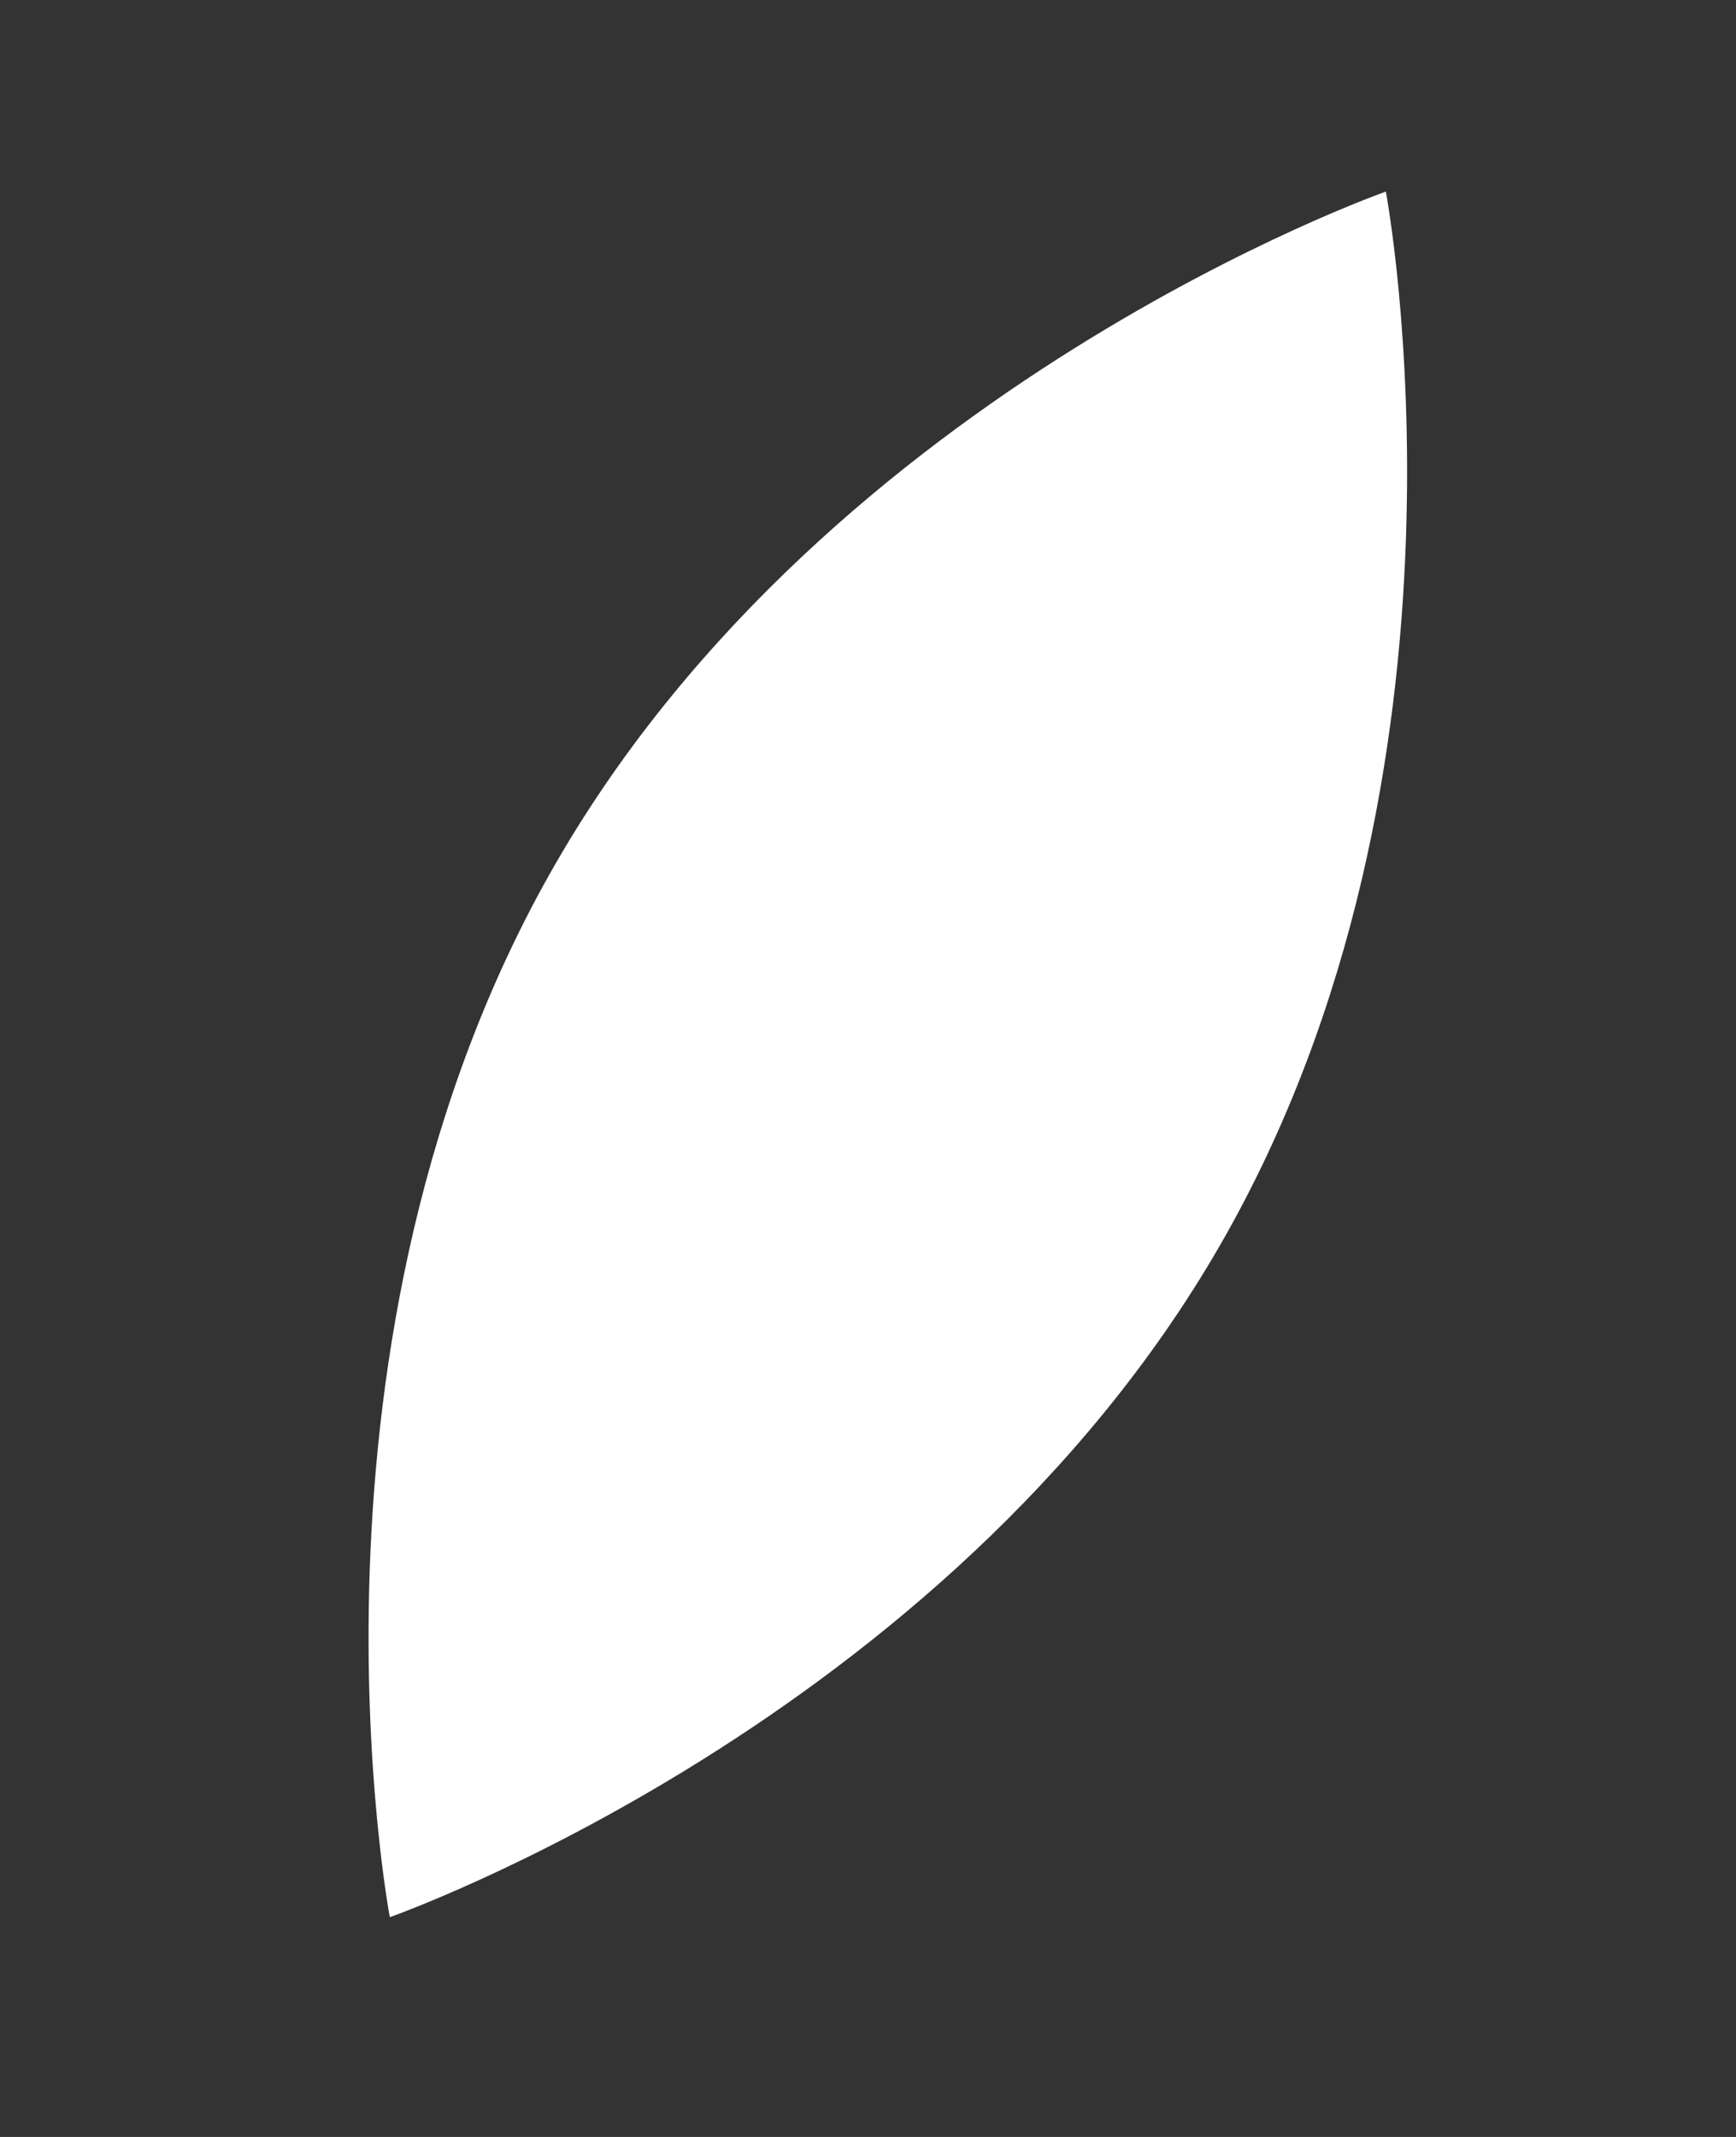 <?xml version="1.0" encoding="UTF-8"?> <svg xmlns="http://www.w3.org/2000/svg" width="26" height="32" viewBox="0 0 26 32" fill="none"><rect x="0" y="0" width="26" height="32" fill="#333333" stroke="none"/> <path d="M18.266 18.658C14.146 25.793 5.838 28.709 5.838 28.709C5.838 28.709 4.208 20.055 8.328 12.92C12.447 5.784 20.756 2.869 20.756 2.869C20.756 2.869 22.386 11.522 18.266 18.658Z" fill="white"></path> </svg> 